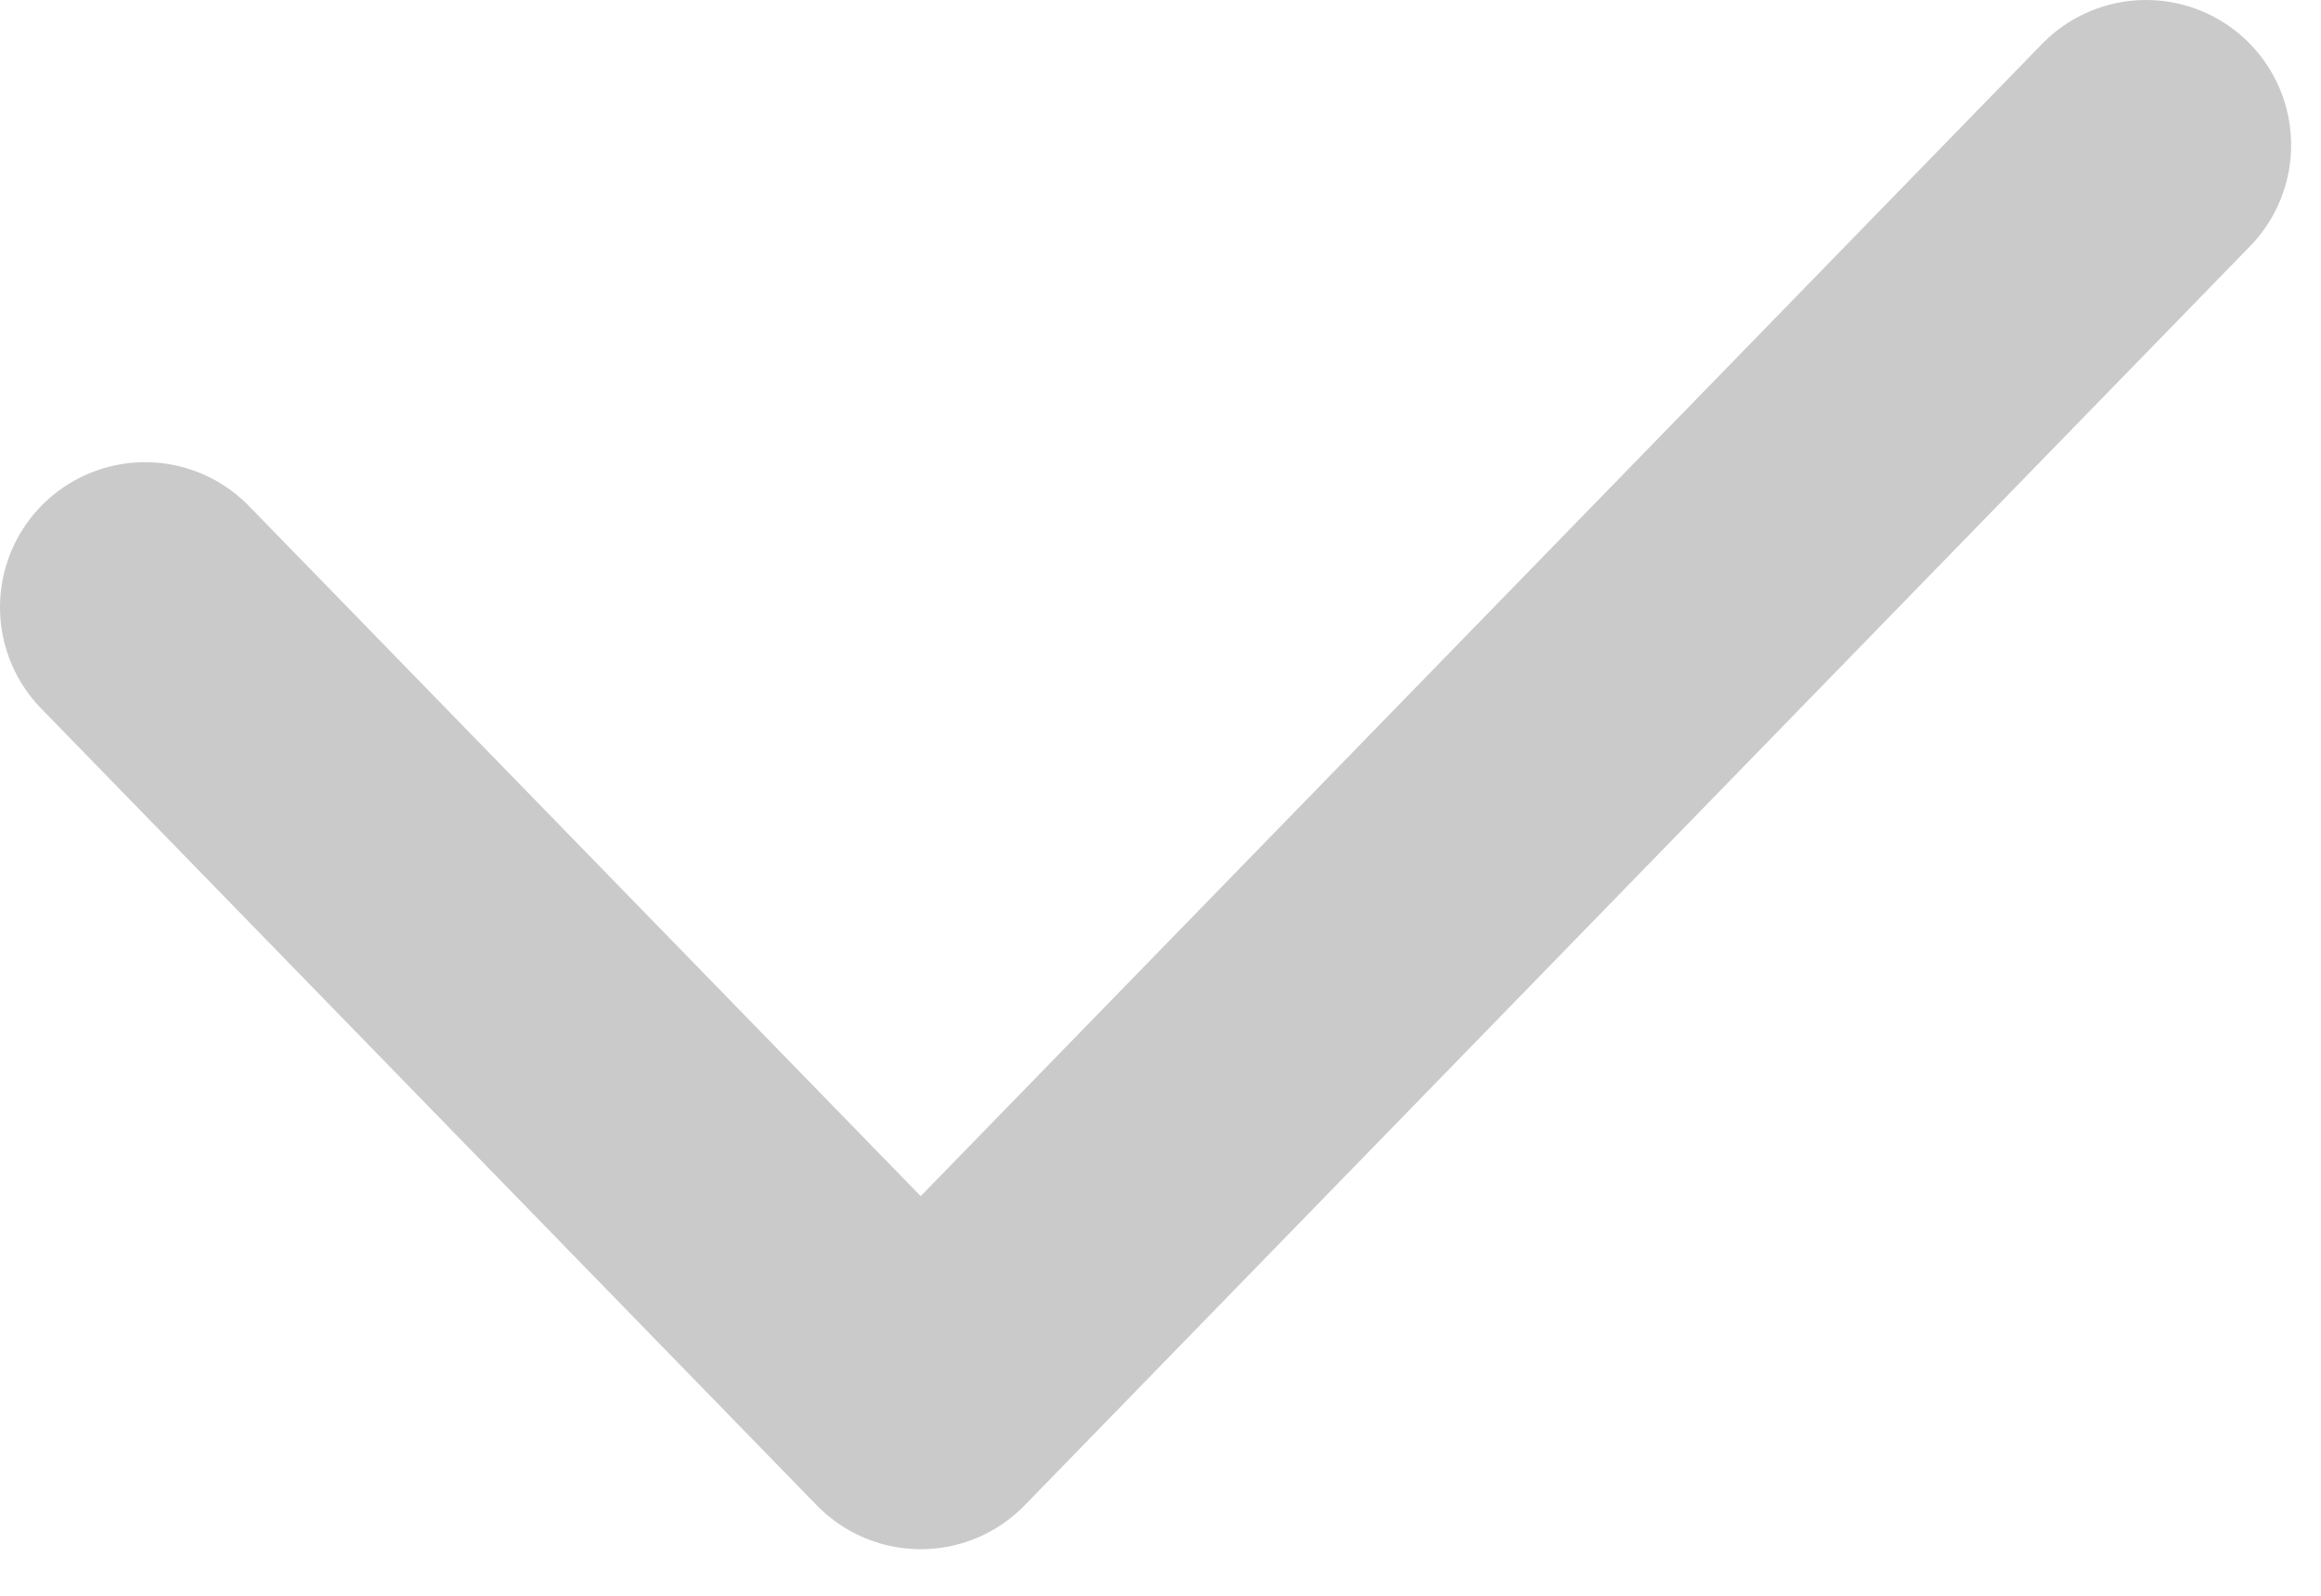 <svg width="16" height="11" viewBox="0 0 16 11" fill="none" xmlns="http://www.w3.org/2000/svg">
<path d="M1 4.186L6.347 9.679L14.794 1" stroke="#CACACA" stroke-width="2" stroke-miterlimit="10" stroke-linecap="round" stroke-linejoin="round"/>
</svg>
